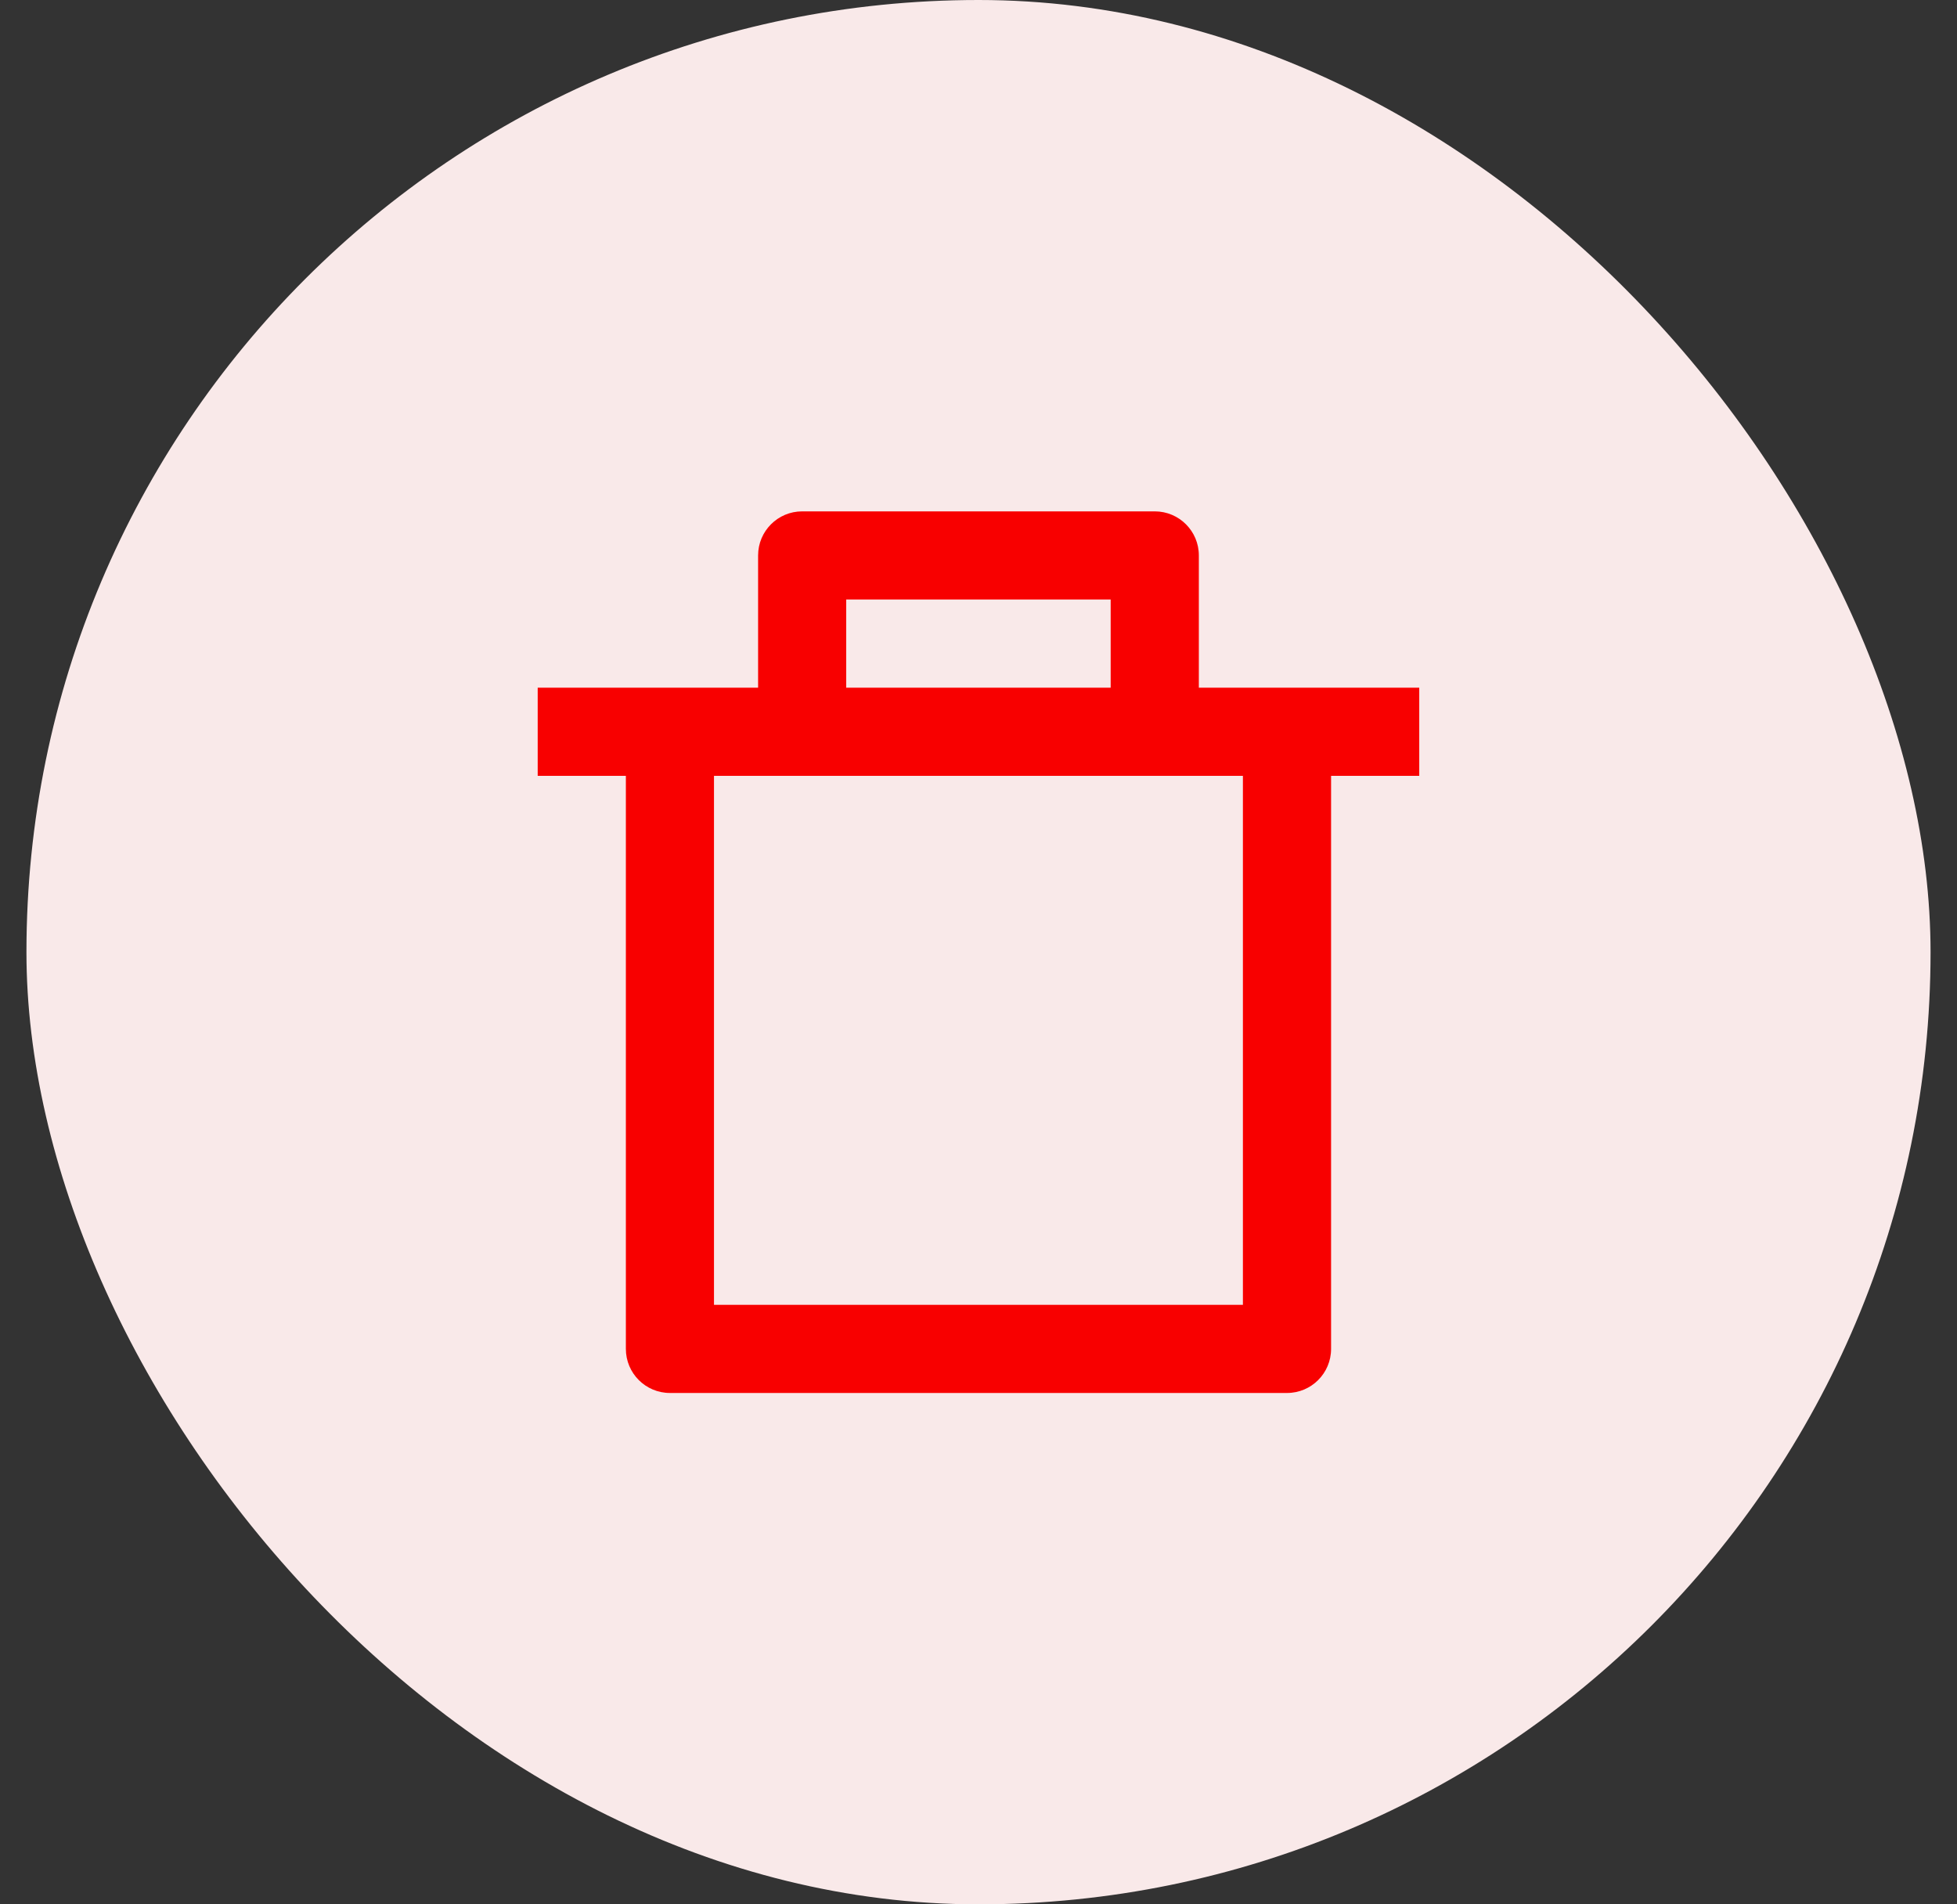 <svg width="37" height="36" viewBox="0 0 37 36" fill="none" xmlns="http://www.w3.org/2000/svg">
<rect x="0" y="0" width="37" height="36" fill="#333333" stroke="none"/>
<rect x="0.5" width="36" height="36" rx="18" fill="#F9E9E9"/>
<path d="M22.666 13H26.833V14.667H25.166V25.5C25.166 25.96 24.793 26.333 24.333 26.333H12.666C12.206 26.333 11.833 25.96 11.833 25.5V14.667H10.166V13H14.333V10.5C14.333 10.04 14.706 9.667 15.166 9.667H21.833C22.293 9.667 22.666 10.04 22.666 10.5V13ZM23.499 14.667H13.499V24.667H23.499V14.667ZM15.999 11.333V13H20.999V11.333H15.999Z" fill="#F80000"/>
</svg>

